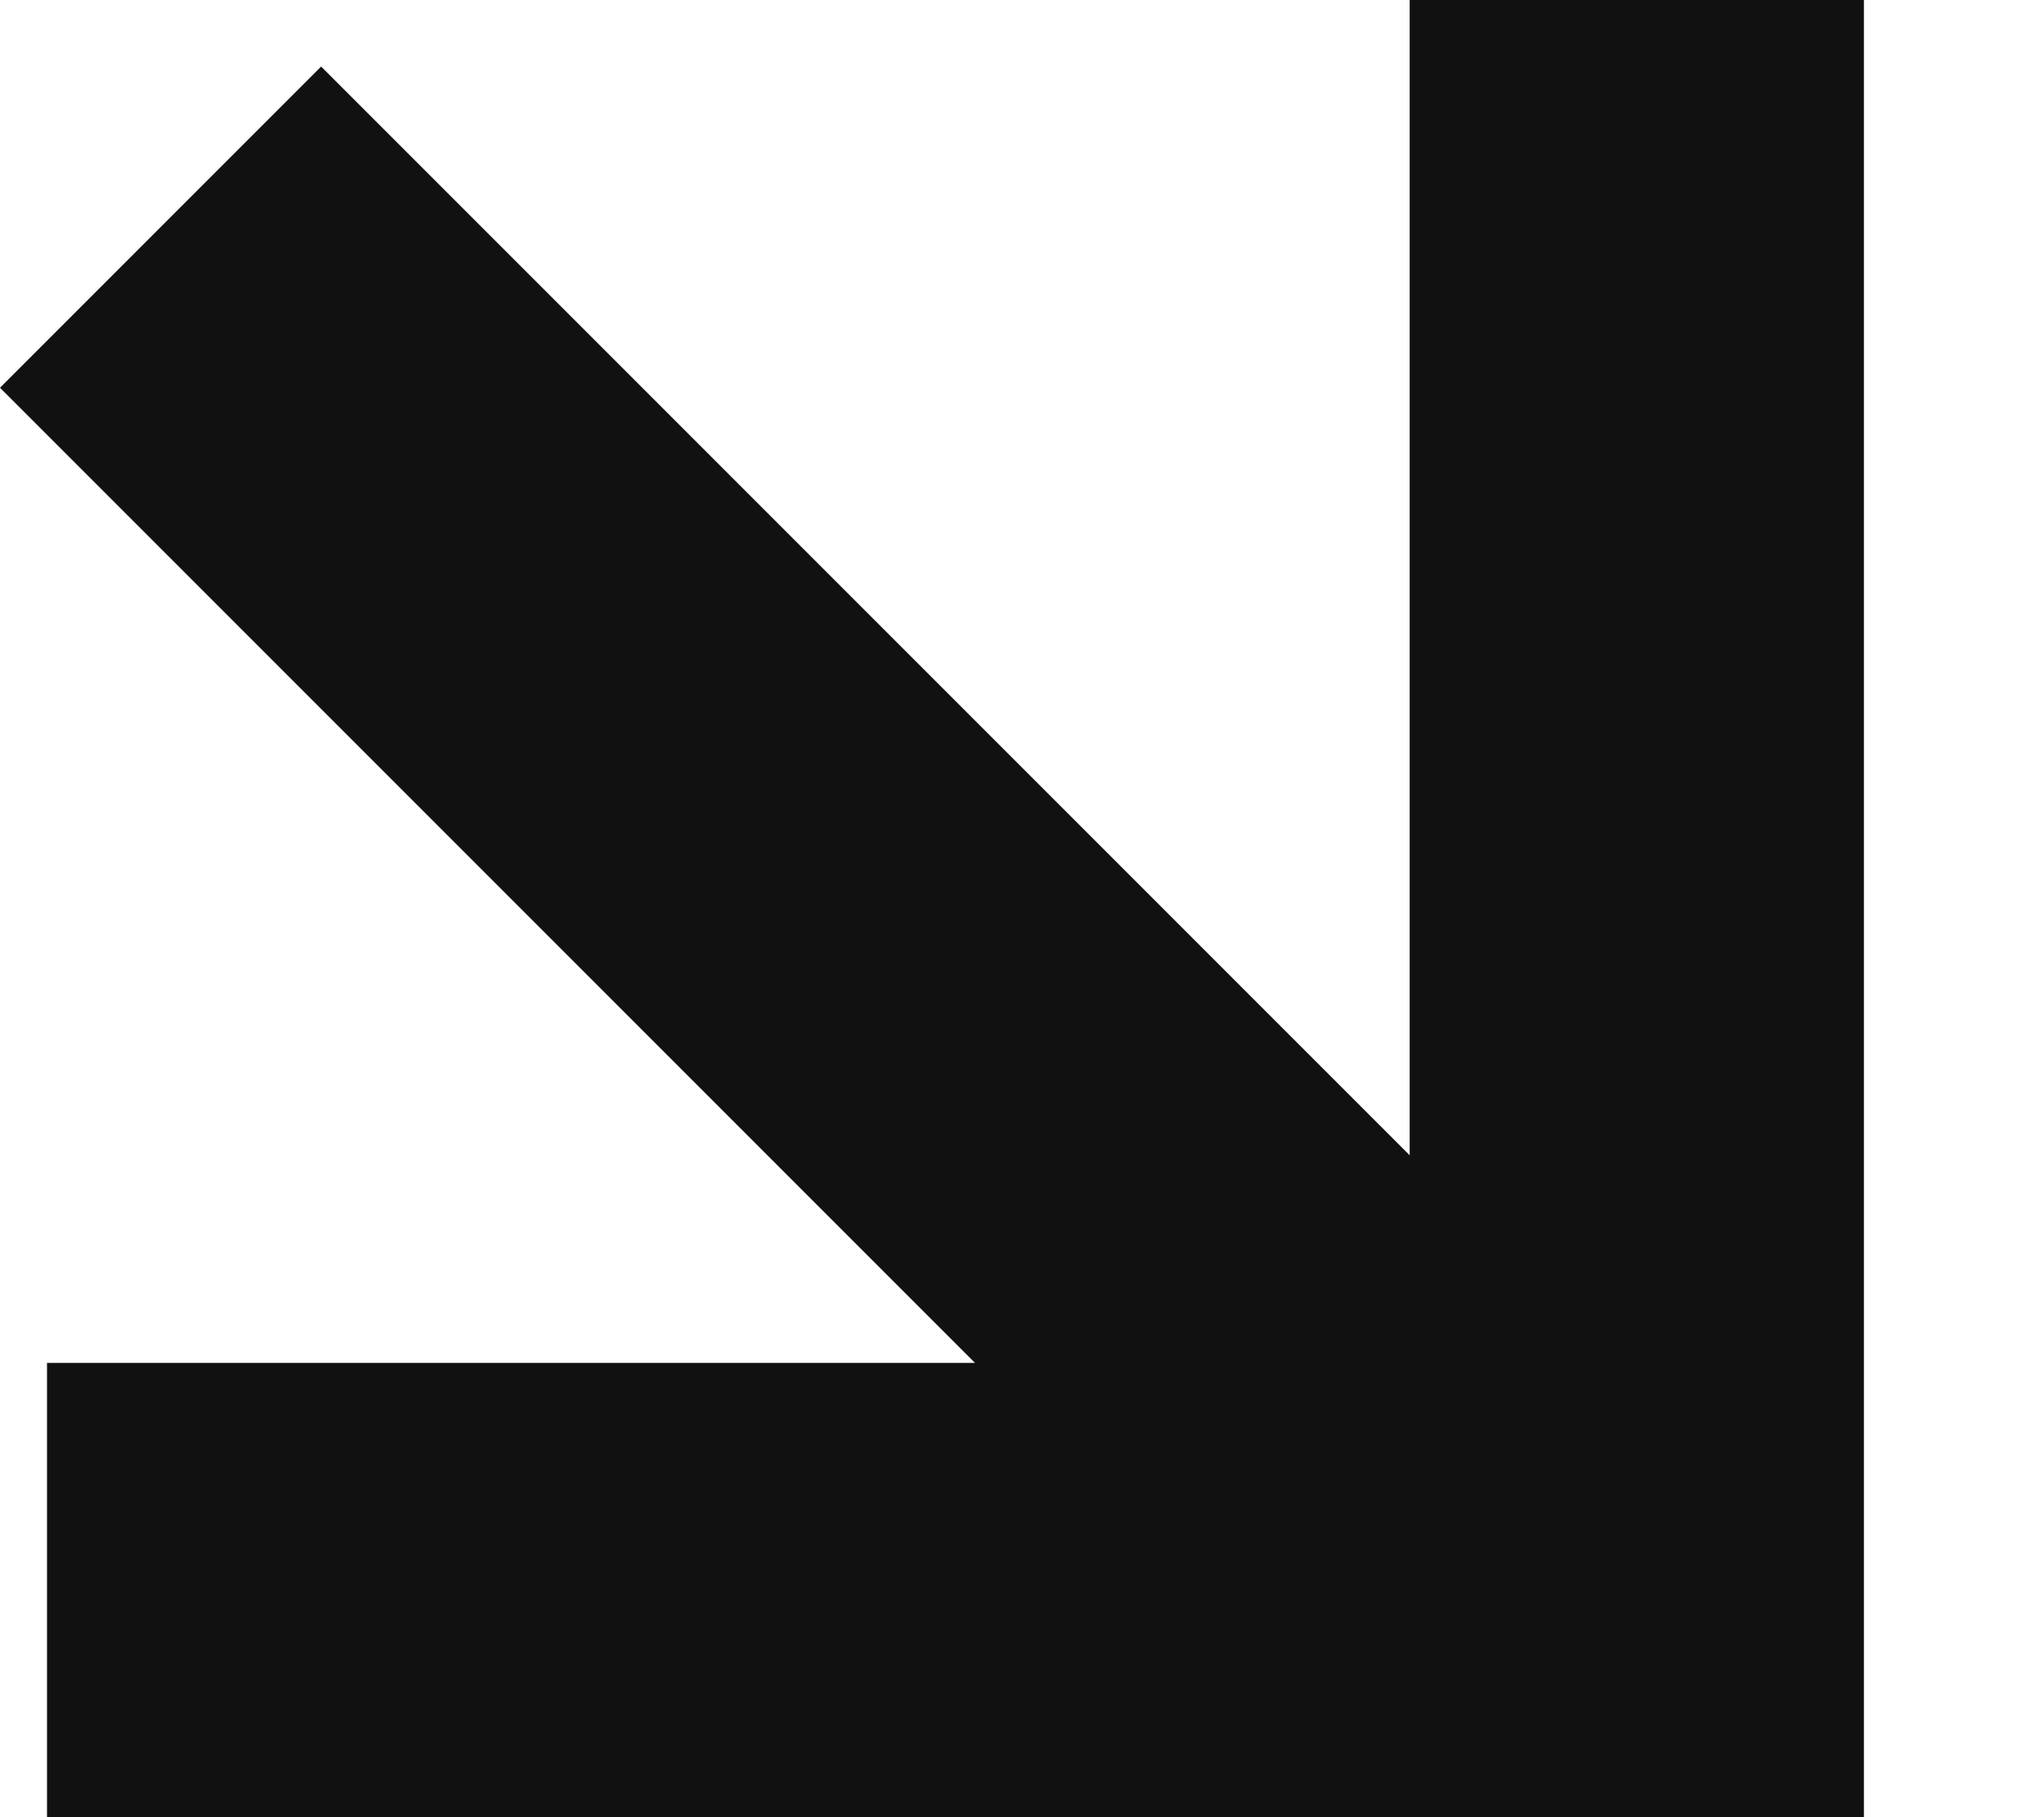 <svg width="9" height="8" viewBox="0 0 9 8" fill="none" xmlns="http://www.w3.org/2000/svg">
<path d="M6.207 -8.74228e-08L8.207 0L8.207 8L0.207 8L0.207 6L4.293 6L-3.05922e-05 1.707L1.414 0.293L6.207 5.086L6.207 -8.74228e-08Z" fill="#111111"/>
</svg>
